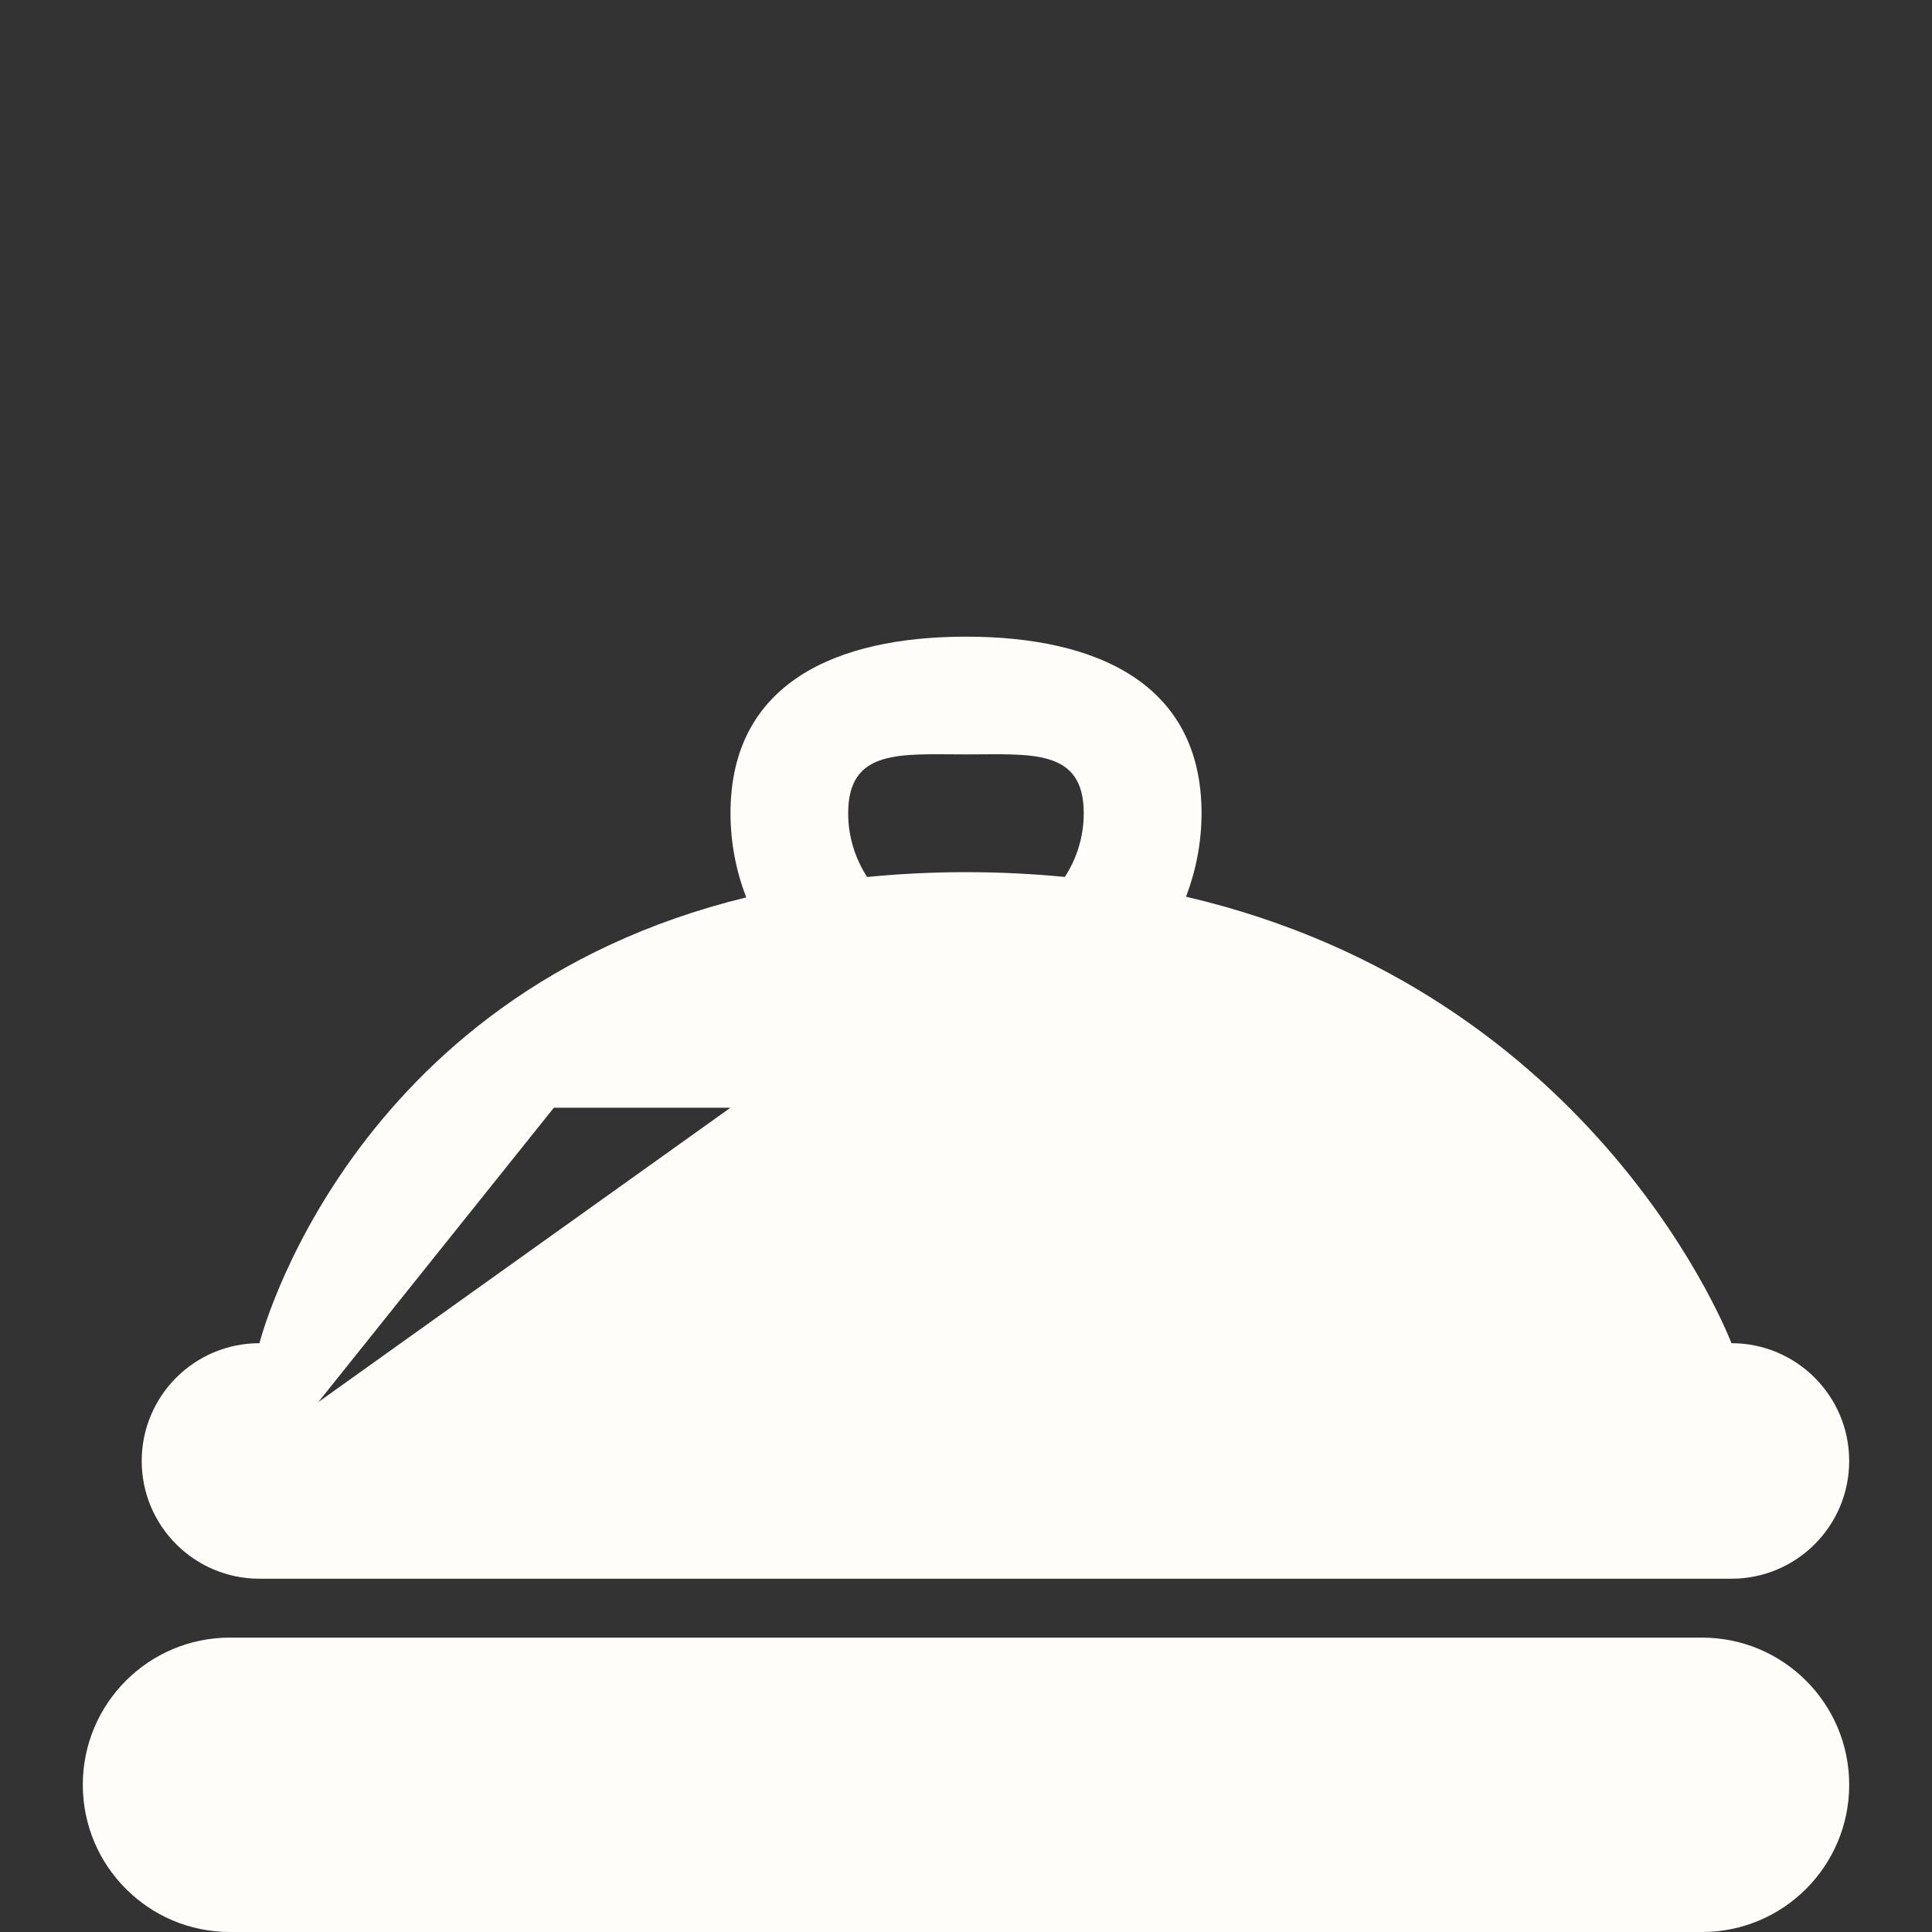 <?xml version="1.0" encoding="iso-8859-1"?>
<!-- Generator: Adobe Illustrator 16.0.0, SVG Export Plug-In . SVG Version: 6.00 Build 0)  -->
<!DOCTYPE svg PUBLIC "-//W3C//DTD SVG 1.1//EN" "http://www.w3.org/Graphics/SVG/1.1/DTD/svg11.dtd">
<svg version="1.1" xmlns="http://www.w3.org/2000/svg" xmlns:xlink="http://www.w3.org/1999/xlink" x="0px" y="0px" width="140px"
	 height="140px" viewBox="0 0 140 140" style="enable-background:new 0 0 140 140;" xml:space="preserve">
<rect x="0" y="0" width="140" height="140" fill="#333333" stroke="none"/>
<g id="Layer_3" style="display:none;">
	<rect x="-261" y="-142" style="display:inline;fill:#71A865;" width="826" height="580"/>
</g>
<g id="Layer_1">
	<path style="fill:#FFFDFA;" d="M125.467,114.4H18.8c-4.712,0-8.531-3.822-8.531-8.534c0-4.711,3.819-8.533,8.531-8.533
		c0,0,6.336-25.248,35.275-32.304c-0.729-1.896-1.14-3.946-1.14-6.098c0-9.425,7.642-12.796,17.066-12.796
		c9.425,0,17.067,3.372,17.067,12.796c0,2.134-0.411,4.167-1.123,6.048c29.983,6.987,39.521,32.354,39.521,32.354
		c4.712,0,8.533,3.821,8.533,8.533C134,110.579,130.177,114.4,125.467,114.4L125.467,114.4z M40.134,80.27L23.067,101.6
		l29.866-21.33H40.134L40.134,80.27z M69.998,54.667c-4.712,0-8.536-0.446-8.536,4.265c0,1.706,0.509,3.285,1.374,4.618
		c2.276-0.224,4.655-0.35,7.162-0.35c2.494,0,4.873,0.125,7.165,0.346c0.862-1.333,1.37-2.913,1.37-4.616
		C78.533,54.221,74.71,54.667,69.998,54.667L69.998,54.667z M123.333,118.667c5.892,0,10.667,4.775,10.667,10.667
		c0,5.888-4.775,10.667-10.667,10.667H16.667C10.773,140,6,135.221,6,129.333c0-5.892,4.773-10.667,10.667-10.667H123.333
		L123.333,118.667z"/>
</g>
<g id="Creative_Commons_License" style="display:none;">
</g>
</svg>

